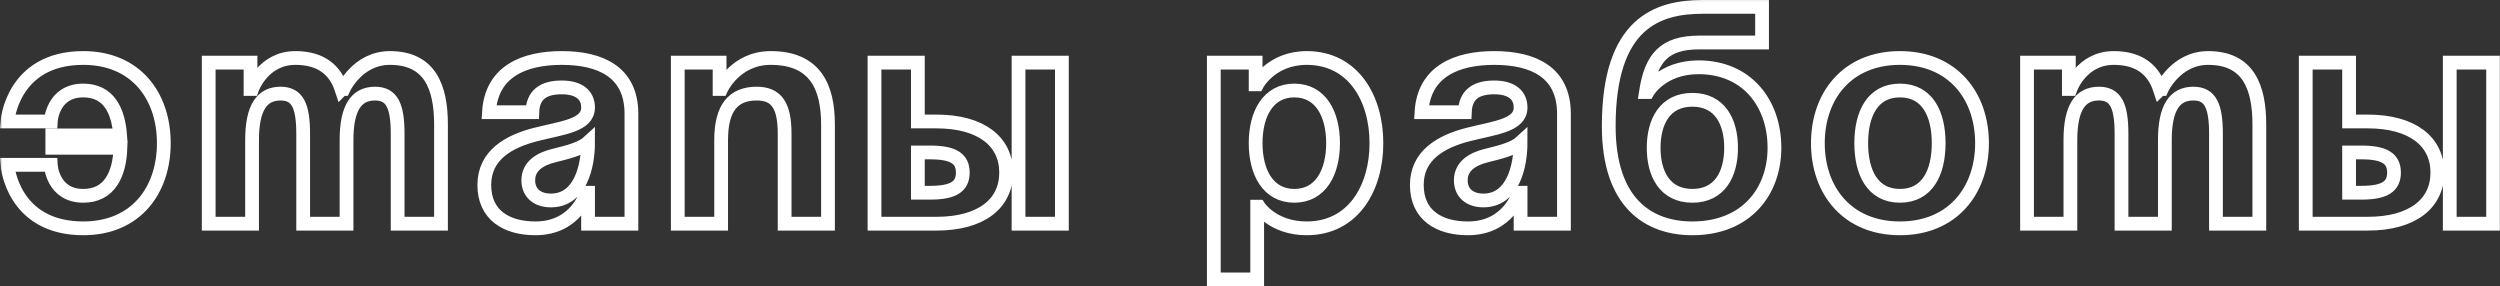 <?xml version="1.0" encoding="UTF-8"?> <svg xmlns="http://www.w3.org/2000/svg" viewBox="0 0 959.328 109.873" fill="none"><rect x="0" y="0" width="959.328" height="109.873" fill="#333333" stroke="none"/> <mask id="path-1-outside-1_500_128" maskUnits="userSpaceOnUse" x="-0.633" y="-1.438" width="3840.69" height="444.08" fill="black"> <rect fill="white" x="-0.158" y="-0.359" width="960.001" height="111"></rect> <path d="M20.075 56.719V51.964H46.104C45.391 42.219 41.588 34.731 31.961 34.731C20.075 34.731 19.481 46.616 19.481 46.616H2.842C2.842 46.616 4.625 22.251 31.961 22.251C52.166 22.251 62.862 36.87 62.862 54.936C62.862 73.001 52.166 87.62 31.961 87.62C4.625 87.62 2.842 63.256 2.842 63.256H19.481C19.481 63.256 20.075 75.141 31.961 75.141C41.944 75.141 45.867 67.059 46.223 56.719H20.075ZM116.337 85.838V51.37C116.337 40.673 114.198 35.919 107.661 35.919C100.529 35.919 96.726 41.268 96.726 53.747V85.838H80.087V24.034H96.132V34.137H96.726C96.726 34.137 100.886 22.251 113.366 22.251C123.349 22.251 128.698 27.005 131.075 34.255L131.193 34.137H131.788C131.788 34.137 137.136 22.251 149.616 22.251C165.067 22.251 169.226 33.542 169.226 47.805V85.838H152.587V51.37C152.587 40.673 150.448 35.919 143.911 35.919C136.78 35.919 132.976 41.268 132.976 53.747V85.838H116.337ZM204.265 43.051H187.625C188.576 27.243 201.293 22.251 215.556 22.251C230.412 22.251 242.298 27.6 242.298 43.645V85.838H225.658V73.952H225.064C225.064 73.952 221.261 87.62 205.453 87.62C194.162 87.62 185.843 82.391 185.843 70.981C185.843 59.452 195.351 54.223 205.572 51.608C215.912 48.993 225.658 48.161 225.658 41.268C225.658 36.395 222.093 33.542 215.556 33.542C208.425 33.542 204.503 36.395 204.265 43.051ZM225.658 54.698C222.925 57.194 217.339 58.502 212.584 59.69C207.236 60.997 202.72 63.731 202.72 69.198C202.72 73.952 206.048 76.924 211.396 76.924C222.687 76.924 225.658 63.85 225.658 54.698ZM260.083 85.838V24.034H276.128V34.137H276.723C276.723 34.137 282.072 22.251 295.74 22.251C312.974 22.251 317.728 33.542 317.728 47.805V85.838H301.089V51.37C301.089 40.673 298.117 35.919 290.39 35.919C281.477 35.919 276.723 41.268 276.723 53.747V85.838H260.083ZM335.575 85.838V24.034H352.214V46.616H359.346C376.578 46.616 386.086 54.342 386.086 66.227C386.086 78.112 376.578 85.838 359.346 85.838H335.575ZM356.969 58.502H352.214V73.952H356.969C365.882 73.952 369.446 71.575 369.446 66.227C369.446 60.879 365.882 58.502 356.969 58.502ZM407.479 24.034V85.838H390.84V24.034H407.479ZM465.779 107.231V24.034H481.824V32.354H482.419C482.419 32.354 487.765 22.251 501.435 22.251C519.262 22.251 528.175 37.702 528.175 54.936C528.175 72.17 519.262 87.62 501.435 87.62C488.36 87.62 483.011 79.301 483.011 79.301H482.419V107.231H465.779ZM481.824 54.936C481.824 66.108 486.578 75.141 496.681 75.141C506.782 75.141 511.536 66.108 511.536 54.936C511.536 43.764 506.782 34.731 496.681 34.731C486.578 34.731 481.824 43.764 481.824 54.936ZM562.099 43.051H545.46C546.412 27.243 559.13 22.251 573.392 22.251C588.247 22.251 600.132 27.6 600.132 43.645V85.838H583.493V73.952H582.898C582.898 73.952 579.096 87.62 563.289 87.62C551.999 87.62 543.678 82.391 543.678 70.981C543.678 59.452 553.186 54.223 563.407 51.608C573.747 48.993 583.493 48.161 583.493 41.268C583.493 36.395 579.929 33.542 573.392 33.542C566.261 33.542 562.337 36.395 562.099 43.051ZM583.493 54.698C580.761 57.194 575.174 58.502 570.42 59.69C565.071 60.997 560.555 63.731 560.555 69.198C560.555 73.952 563.884 76.924 569.231 76.924C580.521 76.924 583.493 63.85 583.493 54.698ZM634.559 56.719C634.559 66.702 638.838 75.141 649.416 75.141C659.992 75.141 664.271 66.702 664.271 56.719C664.271 46.735 659.992 38.296 649.416 38.296C638.838 38.296 634.559 46.735 634.559 56.719ZM649.416 87.62C632.777 87.62 617.324 78.112 617.324 48.399C617.324 8.583 636.224 2.641 653.455 2.641H676.156V16.309H652.031C638.601 16.309 633.606 22.251 631.587 35.325H632.182C632.182 35.325 637.531 25.817 651.793 25.817C670.215 25.817 680.911 39.485 680.911 56.719C680.911 73.358 670.215 87.62 649.416 87.62ZM714.212 54.936C714.212 66.108 718.491 75.141 729.069 75.141C739.647 75.141 743.927 66.108 743.927 54.936C743.927 43.764 739.647 34.731 729.069 34.731C718.491 34.731 714.212 43.764 714.212 54.936ZM697.573 54.936C697.573 36.87 708.746 22.251 729.069 22.251C749.393 22.251 760.566 36.87 760.566 54.936C760.566 73.001 749.393 87.62 729.069 87.62C708.746 87.62 697.573 73.001 697.573 54.936ZM814.087 85.838V51.37C814.087 40.673 811.947 35.919 805.411 35.919C798.279 35.919 794.475 41.268 794.475 53.747V85.838H777.836V24.034H793.883V34.137H794.475C794.475 34.137 798.637 22.251 811.115 22.251C821.098 22.251 826.447 27.005 828.824 34.255L828.944 34.137H829.536C829.536 34.137 834.885 22.251 847.366 22.251C862.815 22.251 866.977 33.542 866.977 47.805V85.838H850.338V51.37C850.338 40.673 848.198 35.919 841.659 35.919C834.53 35.919 830.726 41.268 830.726 53.747V85.838H814.087ZM884.781 85.838V24.034H901.421V46.616H908.552C925.784 46.616 935.292 54.342 935.292 66.227C935.292 78.112 925.784 85.838 908.552 85.838H884.781ZM906.175 58.502H901.421V73.952H906.175C915.089 73.952 918.653 71.575 918.653 66.227C918.653 60.879 915.089 58.502 906.175 58.502ZM956.686 24.034V85.838H940.047V24.034H956.686Z"></path> </mask> <path d="M20.075 56.719V51.964H46.104C45.391 42.219 41.588 34.731 31.961 34.731C20.075 34.731 19.481 46.616 19.481 46.616H2.842C2.842 46.616 4.625 22.251 31.961 22.251C52.166 22.251 62.862 36.87 62.862 54.936C62.862 73.001 52.166 87.62 31.961 87.62C4.625 87.62 2.842 63.256 2.842 63.256H19.481C19.481 63.256 20.075 75.141 31.961 75.141C41.944 75.141 45.867 67.059 46.223 56.719H20.075ZM116.337 85.838V51.37C116.337 40.673 114.198 35.919 107.661 35.919C100.529 35.919 96.726 41.268 96.726 53.747V85.838H80.087V24.034H96.132V34.137H96.726C96.726 34.137 100.886 22.251 113.366 22.251C123.349 22.251 128.698 27.005 131.075 34.255L131.193 34.137H131.788C131.788 34.137 137.136 22.251 149.616 22.251C165.067 22.251 169.226 33.542 169.226 47.805V85.838H152.587V51.37C152.587 40.673 150.448 35.919 143.911 35.919C136.78 35.919 132.976 41.268 132.976 53.747V85.838H116.337ZM204.265 43.051H187.625C188.576 27.243 201.293 22.251 215.556 22.251C230.412 22.251 242.298 27.6 242.298 43.645V85.838H225.658V73.952H225.064C225.064 73.952 221.261 87.62 205.453 87.62C194.162 87.62 185.843 82.391 185.843 70.981C185.843 59.452 195.351 54.223 205.572 51.608C215.912 48.993 225.658 48.161 225.658 41.268C225.658 36.395 222.093 33.542 215.556 33.542C208.425 33.542 204.503 36.395 204.265 43.051ZM225.658 54.698C222.925 57.194 217.339 58.502 212.584 59.69C207.236 60.997 202.72 63.731 202.72 69.198C202.72 73.952 206.048 76.924 211.396 76.924C222.687 76.924 225.658 63.85 225.658 54.698ZM260.083 85.838V24.034H276.128V34.137H276.723C276.723 34.137 282.072 22.251 295.74 22.251C312.974 22.251 317.728 33.542 317.728 47.805V85.838H301.089V51.37C301.089 40.673 298.117 35.919 290.39 35.919C281.477 35.919 276.723 41.268 276.723 53.747V85.838H260.083ZM335.575 85.838V24.034H352.214V46.616H359.346C376.578 46.616 386.086 54.342 386.086 66.227C386.086 78.112 376.578 85.838 359.346 85.838H335.575ZM356.969 58.502H352.214V73.952H356.969C365.882 73.952 369.446 71.575 369.446 66.227C369.446 60.879 365.882 58.502 356.969 58.502ZM407.479 24.034V85.838H390.84V24.034H407.479ZM465.779 107.231V24.034H481.824V32.354H482.419C482.419 32.354 487.765 22.251 501.435 22.251C519.262 22.251 528.175 37.702 528.175 54.936C528.175 72.17 519.262 87.62 501.435 87.62C488.36 87.62 483.011 79.301 483.011 79.301H482.419V107.231H465.779ZM481.824 54.936C481.824 66.108 486.578 75.141 496.681 75.141C506.782 75.141 511.536 66.108 511.536 54.936C511.536 43.764 506.782 34.731 496.681 34.731C486.578 34.731 481.824 43.764 481.824 54.936ZM562.099 43.051H545.46C546.412 27.243 559.13 22.251 573.392 22.251C588.247 22.251 600.132 27.6 600.132 43.645V85.838H583.493V73.952H582.898C582.898 73.952 579.096 87.62 563.289 87.62C551.999 87.62 543.678 82.391 543.678 70.981C543.678 59.452 553.186 54.223 563.407 51.608C573.747 48.993 583.493 48.161 583.493 41.268C583.493 36.395 579.929 33.542 573.392 33.542C566.261 33.542 562.337 36.395 562.099 43.051ZM583.493 54.698C580.761 57.194 575.174 58.502 570.42 59.69C565.071 60.997 560.555 63.731 560.555 69.198C560.555 73.952 563.884 76.924 569.231 76.924C580.521 76.924 583.493 63.85 583.493 54.698ZM634.559 56.719C634.559 66.702 638.838 75.141 649.416 75.141C659.992 75.141 664.271 66.702 664.271 56.719C664.271 46.735 659.992 38.296 649.416 38.296C638.838 38.296 634.559 46.735 634.559 56.719ZM649.416 87.62C632.777 87.62 617.324 78.112 617.324 48.399C617.324 8.583 636.224 2.641 653.455 2.641H676.156V16.309H652.031C638.601 16.309 633.606 22.251 631.587 35.325H632.182C632.182 35.325 637.531 25.817 651.793 25.817C670.215 25.817 680.911 39.485 680.911 56.719C680.911 73.358 670.215 87.62 649.416 87.62ZM714.212 54.936C714.212 66.108 718.491 75.141 729.069 75.141C739.647 75.141 743.927 66.108 743.927 54.936C743.927 43.764 739.647 34.731 729.069 34.731C718.491 34.731 714.212 43.764 714.212 54.936ZM697.573 54.936C697.573 36.87 708.746 22.251 729.069 22.251C749.393 22.251 760.566 36.87 760.566 54.936C760.566 73.001 749.393 87.62 729.069 87.62C708.746 87.62 697.573 73.001 697.573 54.936ZM814.087 85.838V51.37C814.087 40.673 811.947 35.919 805.411 35.919C798.279 35.919 794.475 41.268 794.475 53.747V85.838H777.836V24.034H793.883V34.137H794.475C794.475 34.137 798.637 22.251 811.115 22.251C821.098 22.251 826.447 27.005 828.824 34.255L828.944 34.137H829.536C829.536 34.137 834.885 22.251 847.366 22.251C862.815 22.251 866.977 33.542 866.977 47.805V85.838H850.338V51.37C850.338 40.673 848.198 35.919 841.659 35.919C834.53 35.919 830.726 41.268 830.726 53.747V85.838H814.087ZM884.781 85.838V24.034H901.421V46.616H908.552C925.784 46.616 935.292 54.342 935.292 66.227C935.292 78.112 925.784 85.838 908.552 85.838H884.781ZM906.175 58.502H901.421V73.952H906.175C915.089 73.952 918.653 71.575 918.653 66.227C918.653 60.879 915.089 58.502 906.175 58.502ZM956.686 24.034V85.838H940.047V24.034H956.686Z" stroke="white" stroke-width="5.282" mask="url(#path-1-outside-1_500_128)"></path> </svg> 